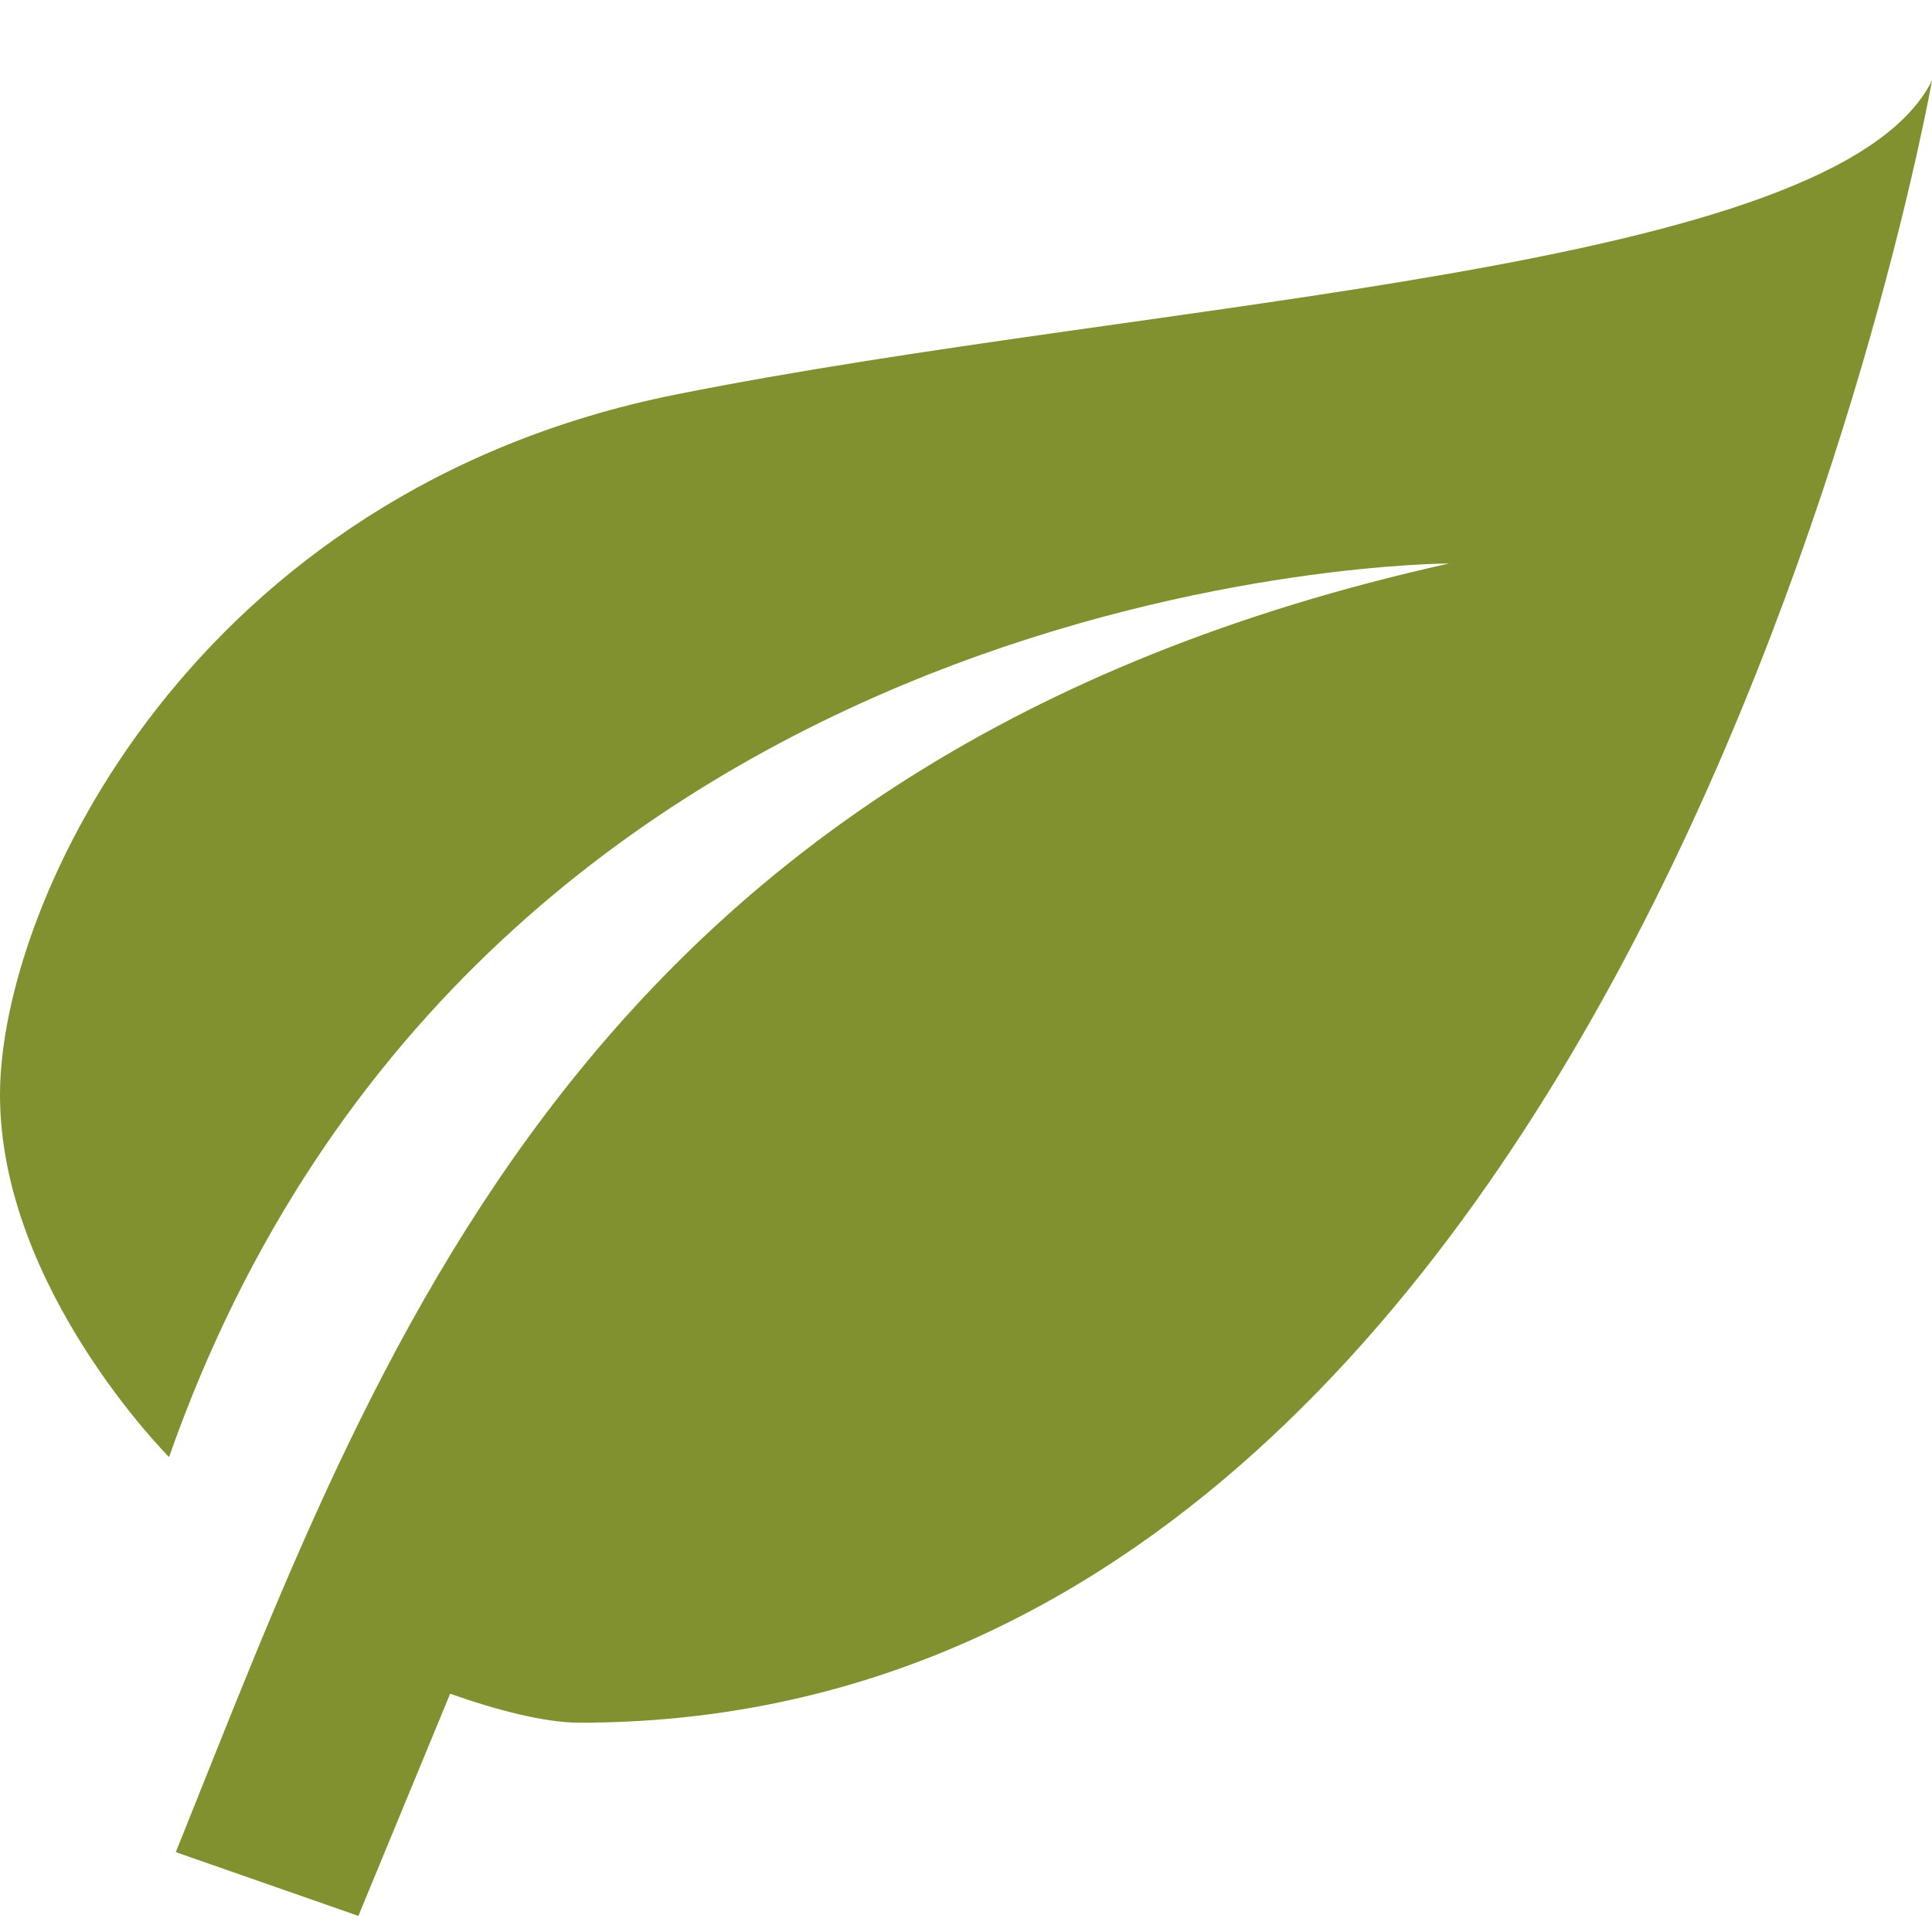 <svg xmlns="http://www.w3.org/2000/svg" xmlns:xlink="http://www.w3.org/1999/xlink" fill="#81912f" width="20" height="20" viewBox="0 0 24 24">
<g>
<path d="M18,7 C7.2,9.4 4.68,16.804 2.184,23.008 L4.452,23.8 L5.592,21.04 C6.168,21.244 6.768,21.4 7.2,21.4 C20.4,21.4 24,1 24,1 C22.8,3.4 14.4,3.7 8.4,4.9 C2.4,6.1 0,11.2 0,13.6 C0,16 2.1,18.1 2.1,18.1 C6,7 18,7 18,7 Z"></path>
</g>
</svg>